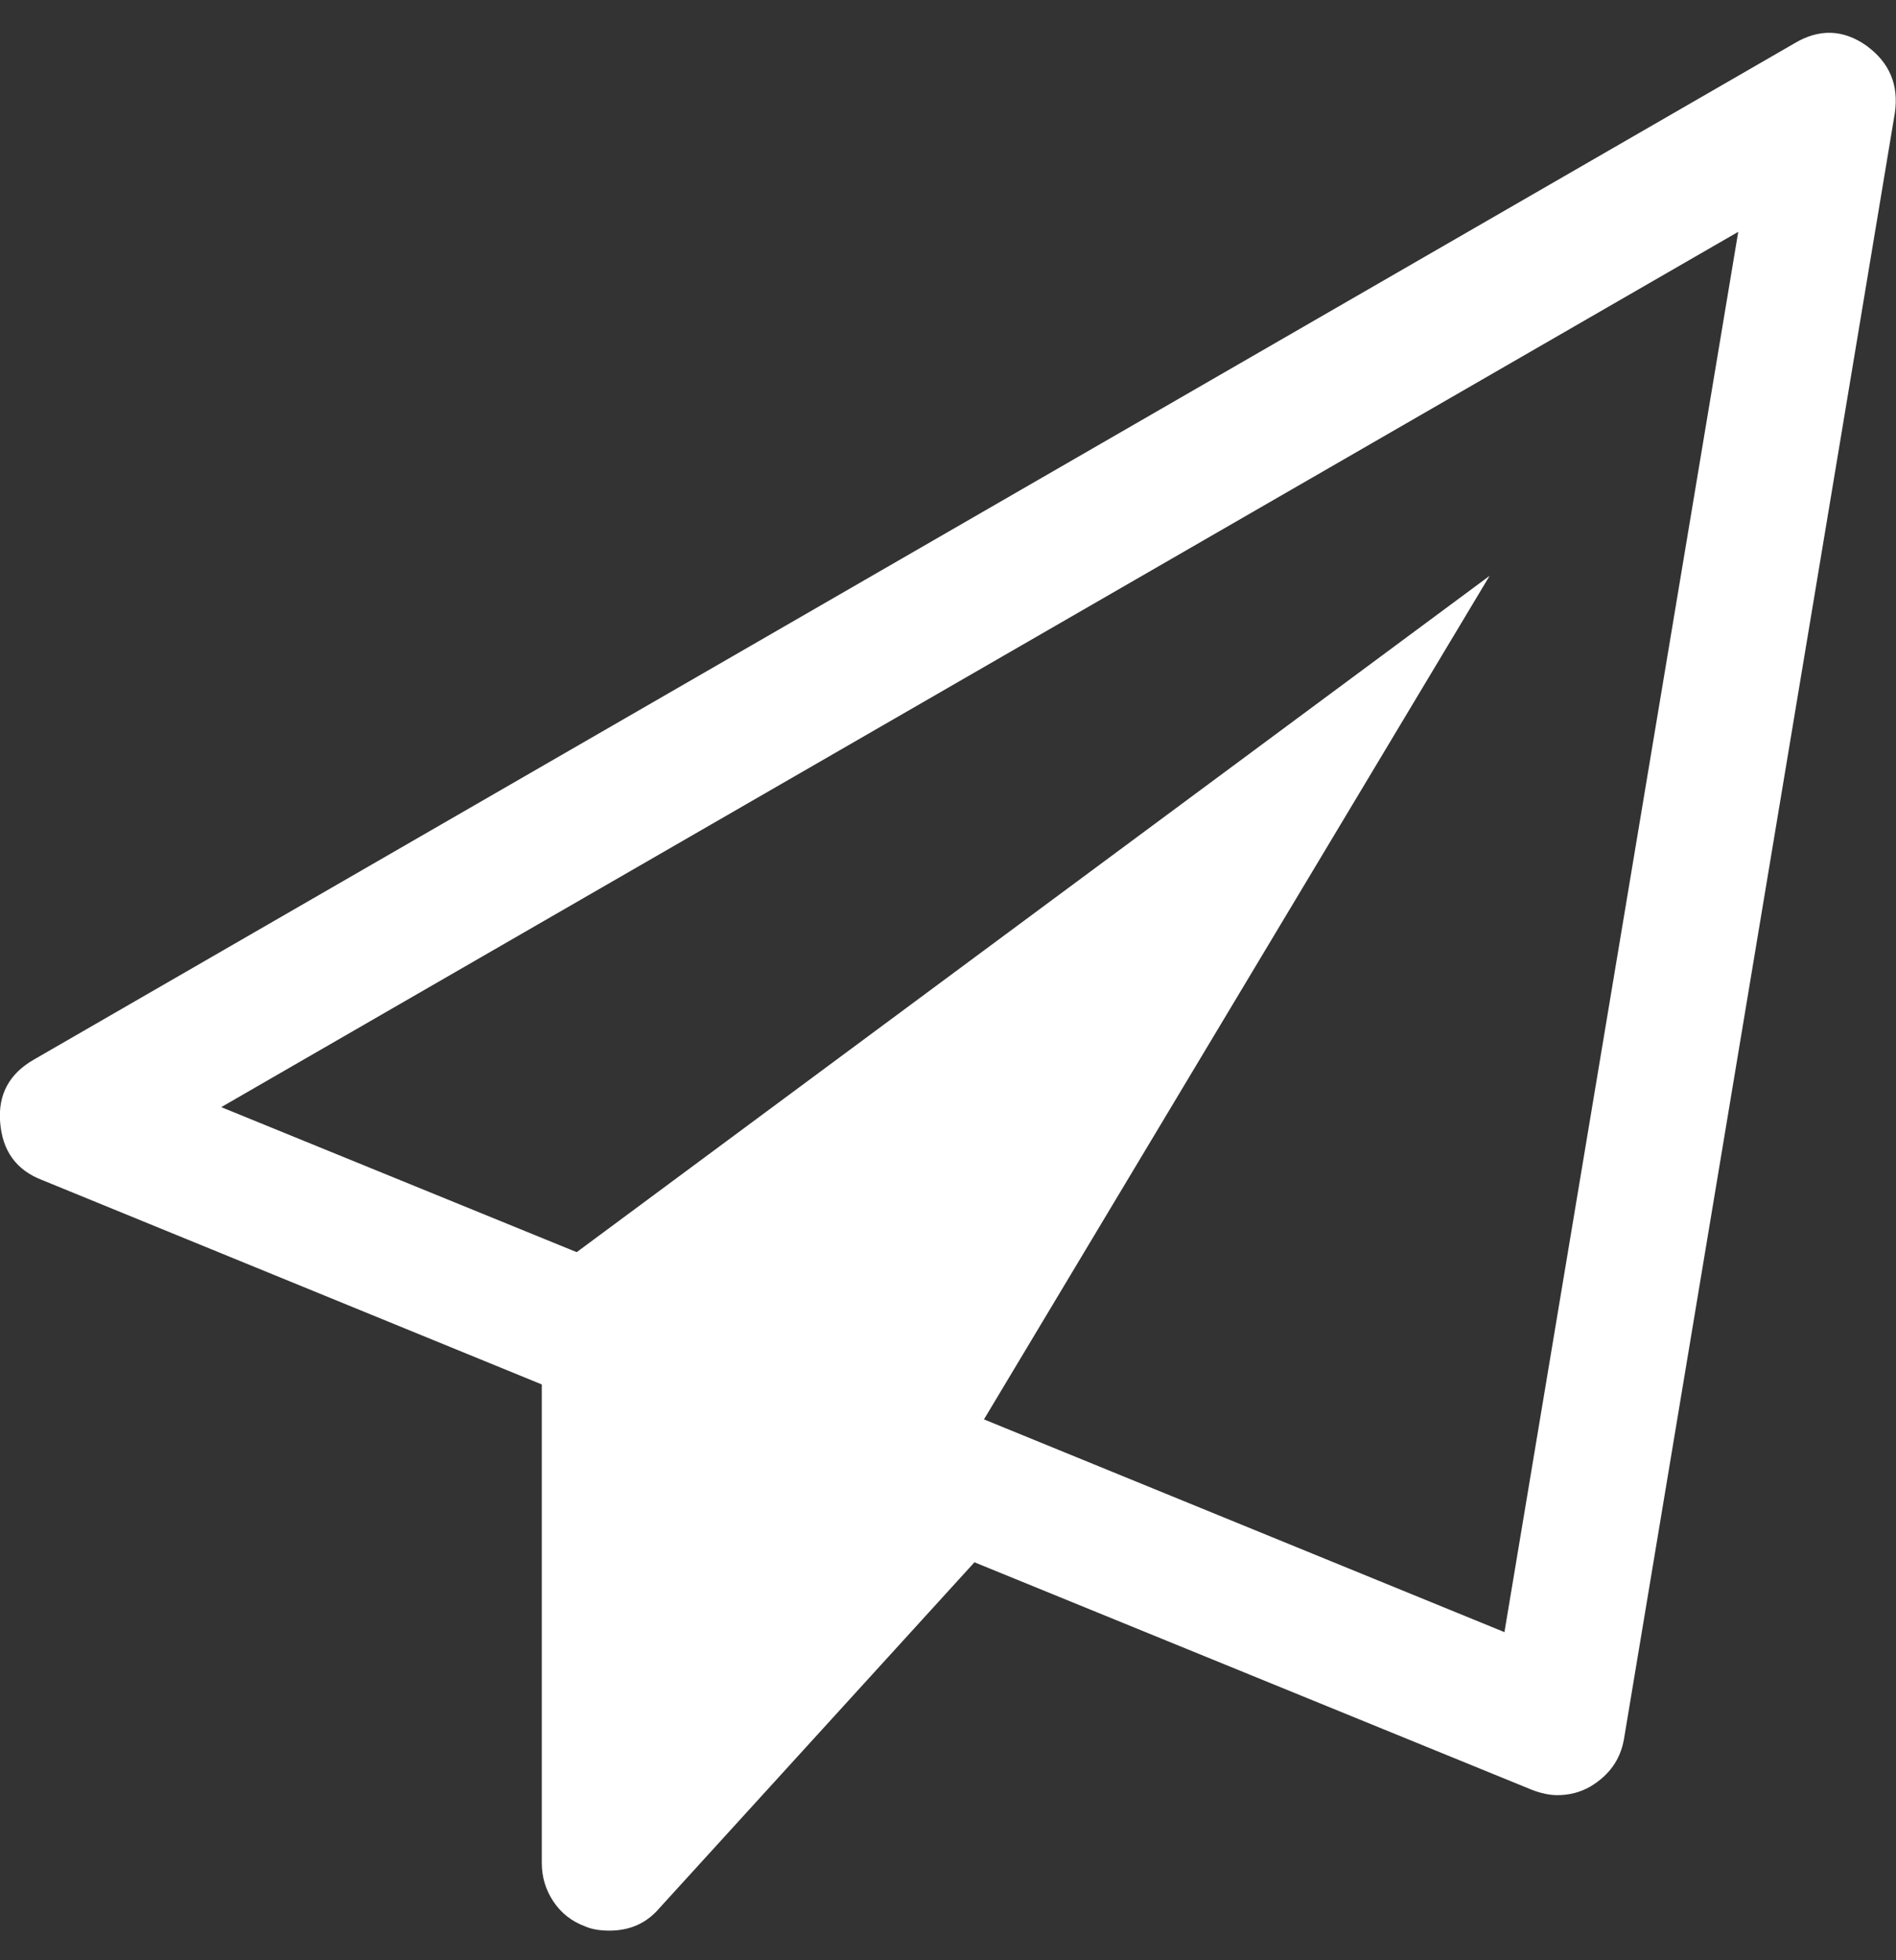 <?xml version="1.0" encoding="UTF-8"?>
<svg xmlns="http://www.w3.org/2000/svg" width="60" height="62" viewBox="0 0 60 62" fill="none">
  <rect x="0" y="0" width="60" height="62" fill="#333333" stroke="none"/>
  <g clip-path="url(#clip0_5_1553)">
    <path d="M59.058 1.44C59.795 1.975 60.096 2.689 59.962 3.582L51.392 55.003C51.28 55.65 50.923 56.153 50.321 56.51C50.008 56.688 49.662 56.778 49.283 56.778C49.037 56.778 48.77 56.722 48.479 56.61L30.837 49.413L20.861 60.359C20.459 60.828 19.934 61.063 19.287 61.063C18.975 61.063 18.718 61.018 18.517 60.929C18.093 60.772 17.759 60.51 17.513 60.142C17.267 59.774 17.145 59.366 17.145 58.92V43.788L1.343 37.327C0.518 37.015 0.071 36.401 0.004 35.486C-0.063 34.615 0.295 33.957 1.076 33.511L56.782 1.373C57.563 0.904 58.322 0.926 59.058 1.44ZM47.609 51.622L55.008 7.332L7.001 35.017L18.25 39.604L47.14 18.212L31.138 44.893L47.609 51.622Z" fill="white"></path>
  </g>
  <defs>
    <clipPath id="clip0_5_1553">
      <rect width="60" height="61.062" fill="white"></rect>
    </clipPath>
  </defs>
</svg>
